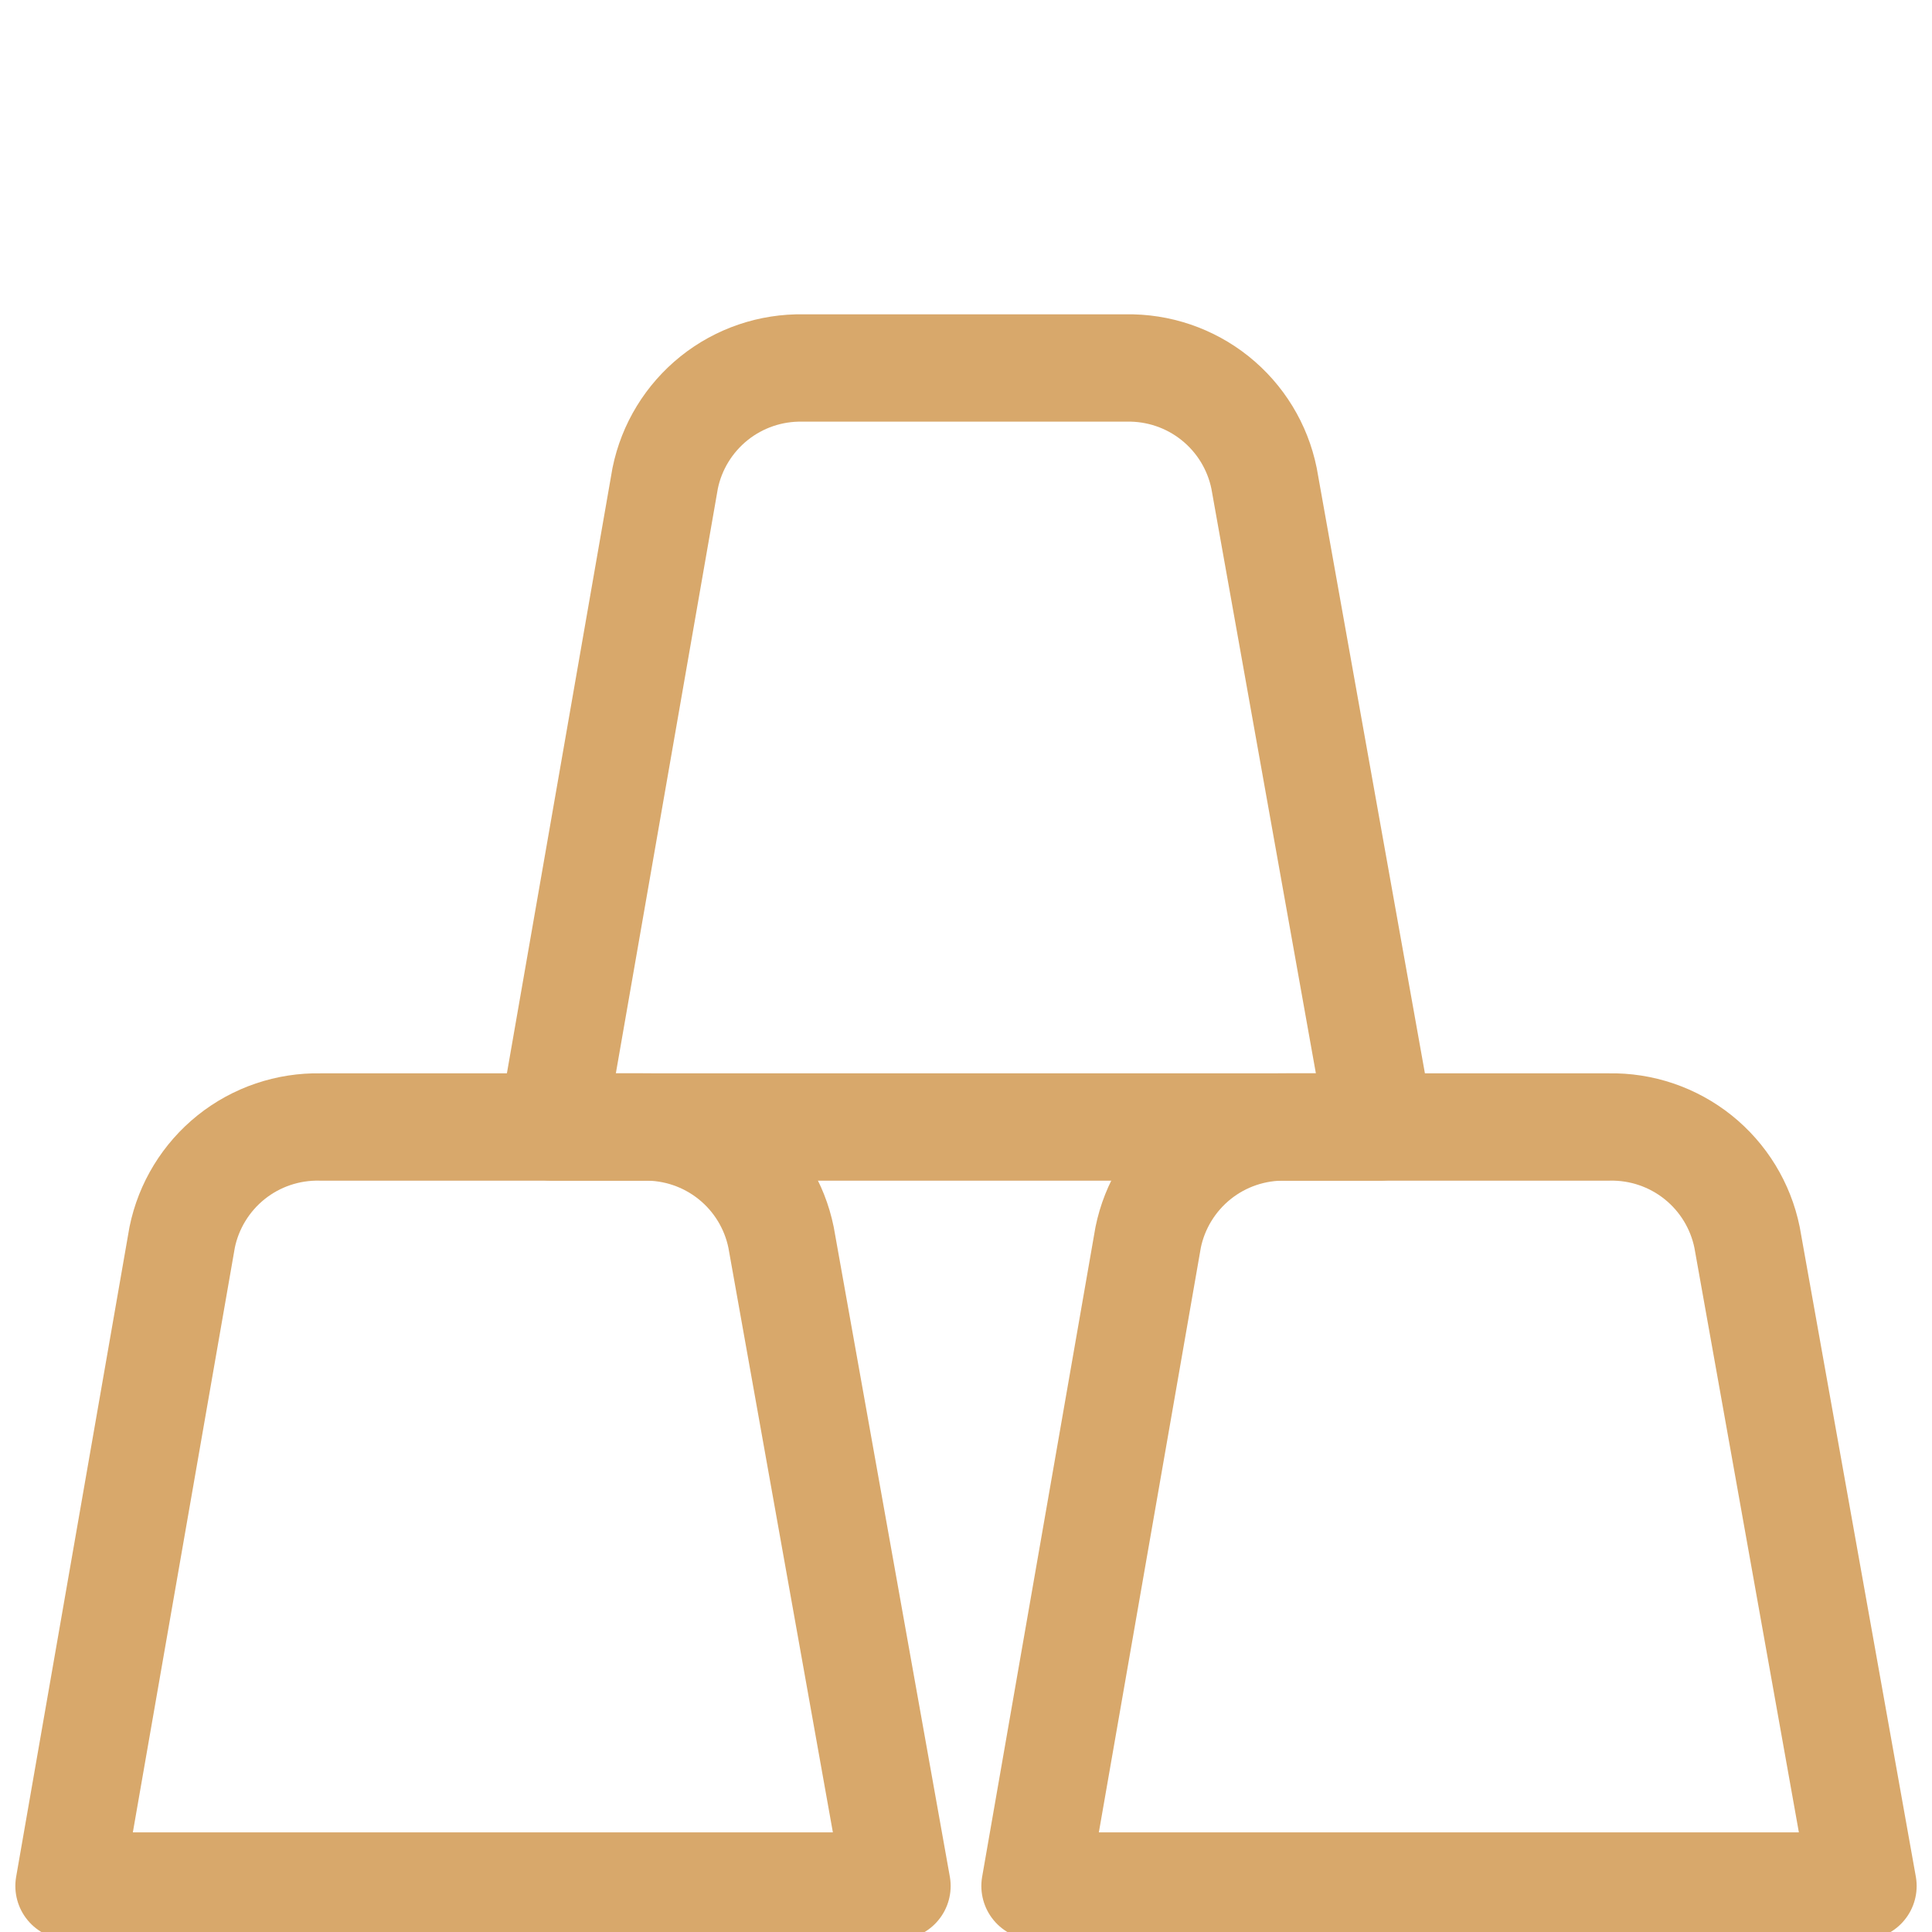 <svg width="36" height="36" viewBox="0 0 36 36" fill="none" xmlns="http://www.w3.org/2000/svg">
<g clip-path="url(#clip0_2052_807)">
<path d="M14.554 23.057C14.434 22.468 14.111 21.939 13.641 21.563C13.171 21.187 12.584 20.988 11.983 21H5.966C5.364 20.988 4.777 21.187 4.307 21.563C3.838 21.939 3.514 22.468 3.394 23.057L1.286 35.143H16.714L14.554 23.057Z" stroke="#D8A86B" stroke-width="2" stroke-linecap="round" stroke-linejoin="round"/>
<path d="M23.554 8.914C23.434 8.324 23.111 7.796 22.641 7.42C22.171 7.044 21.584 6.845 20.983 6.857H14.966C14.364 6.845 13.777 7.044 13.307 7.42C12.838 7.796 12.514 8.324 12.394 8.914L10.286 21H25.714L23.554 8.914Z" stroke="#D8A86B" stroke-width="2" stroke-linecap="round" stroke-linejoin="round"/>
<path d="M32.554 23.057C32.434 22.468 32.111 21.939 31.641 21.563C31.171 21.187 30.584 20.988 29.983 21H23.966C23.364 20.988 22.777 21.187 22.307 21.563C21.838 21.939 21.514 22.468 21.394 23.057L19.286 35.143H34.714L32.554 23.057Z" stroke="#D8A86B" stroke-width="2" stroke-linecap="round" stroke-linejoin="round"/>
</g>
<defs>
<clipPath id="clip0_2052_807">
<rect width="36" height="36" fill="white"/>
</clipPath>
</defs>
</svg>
